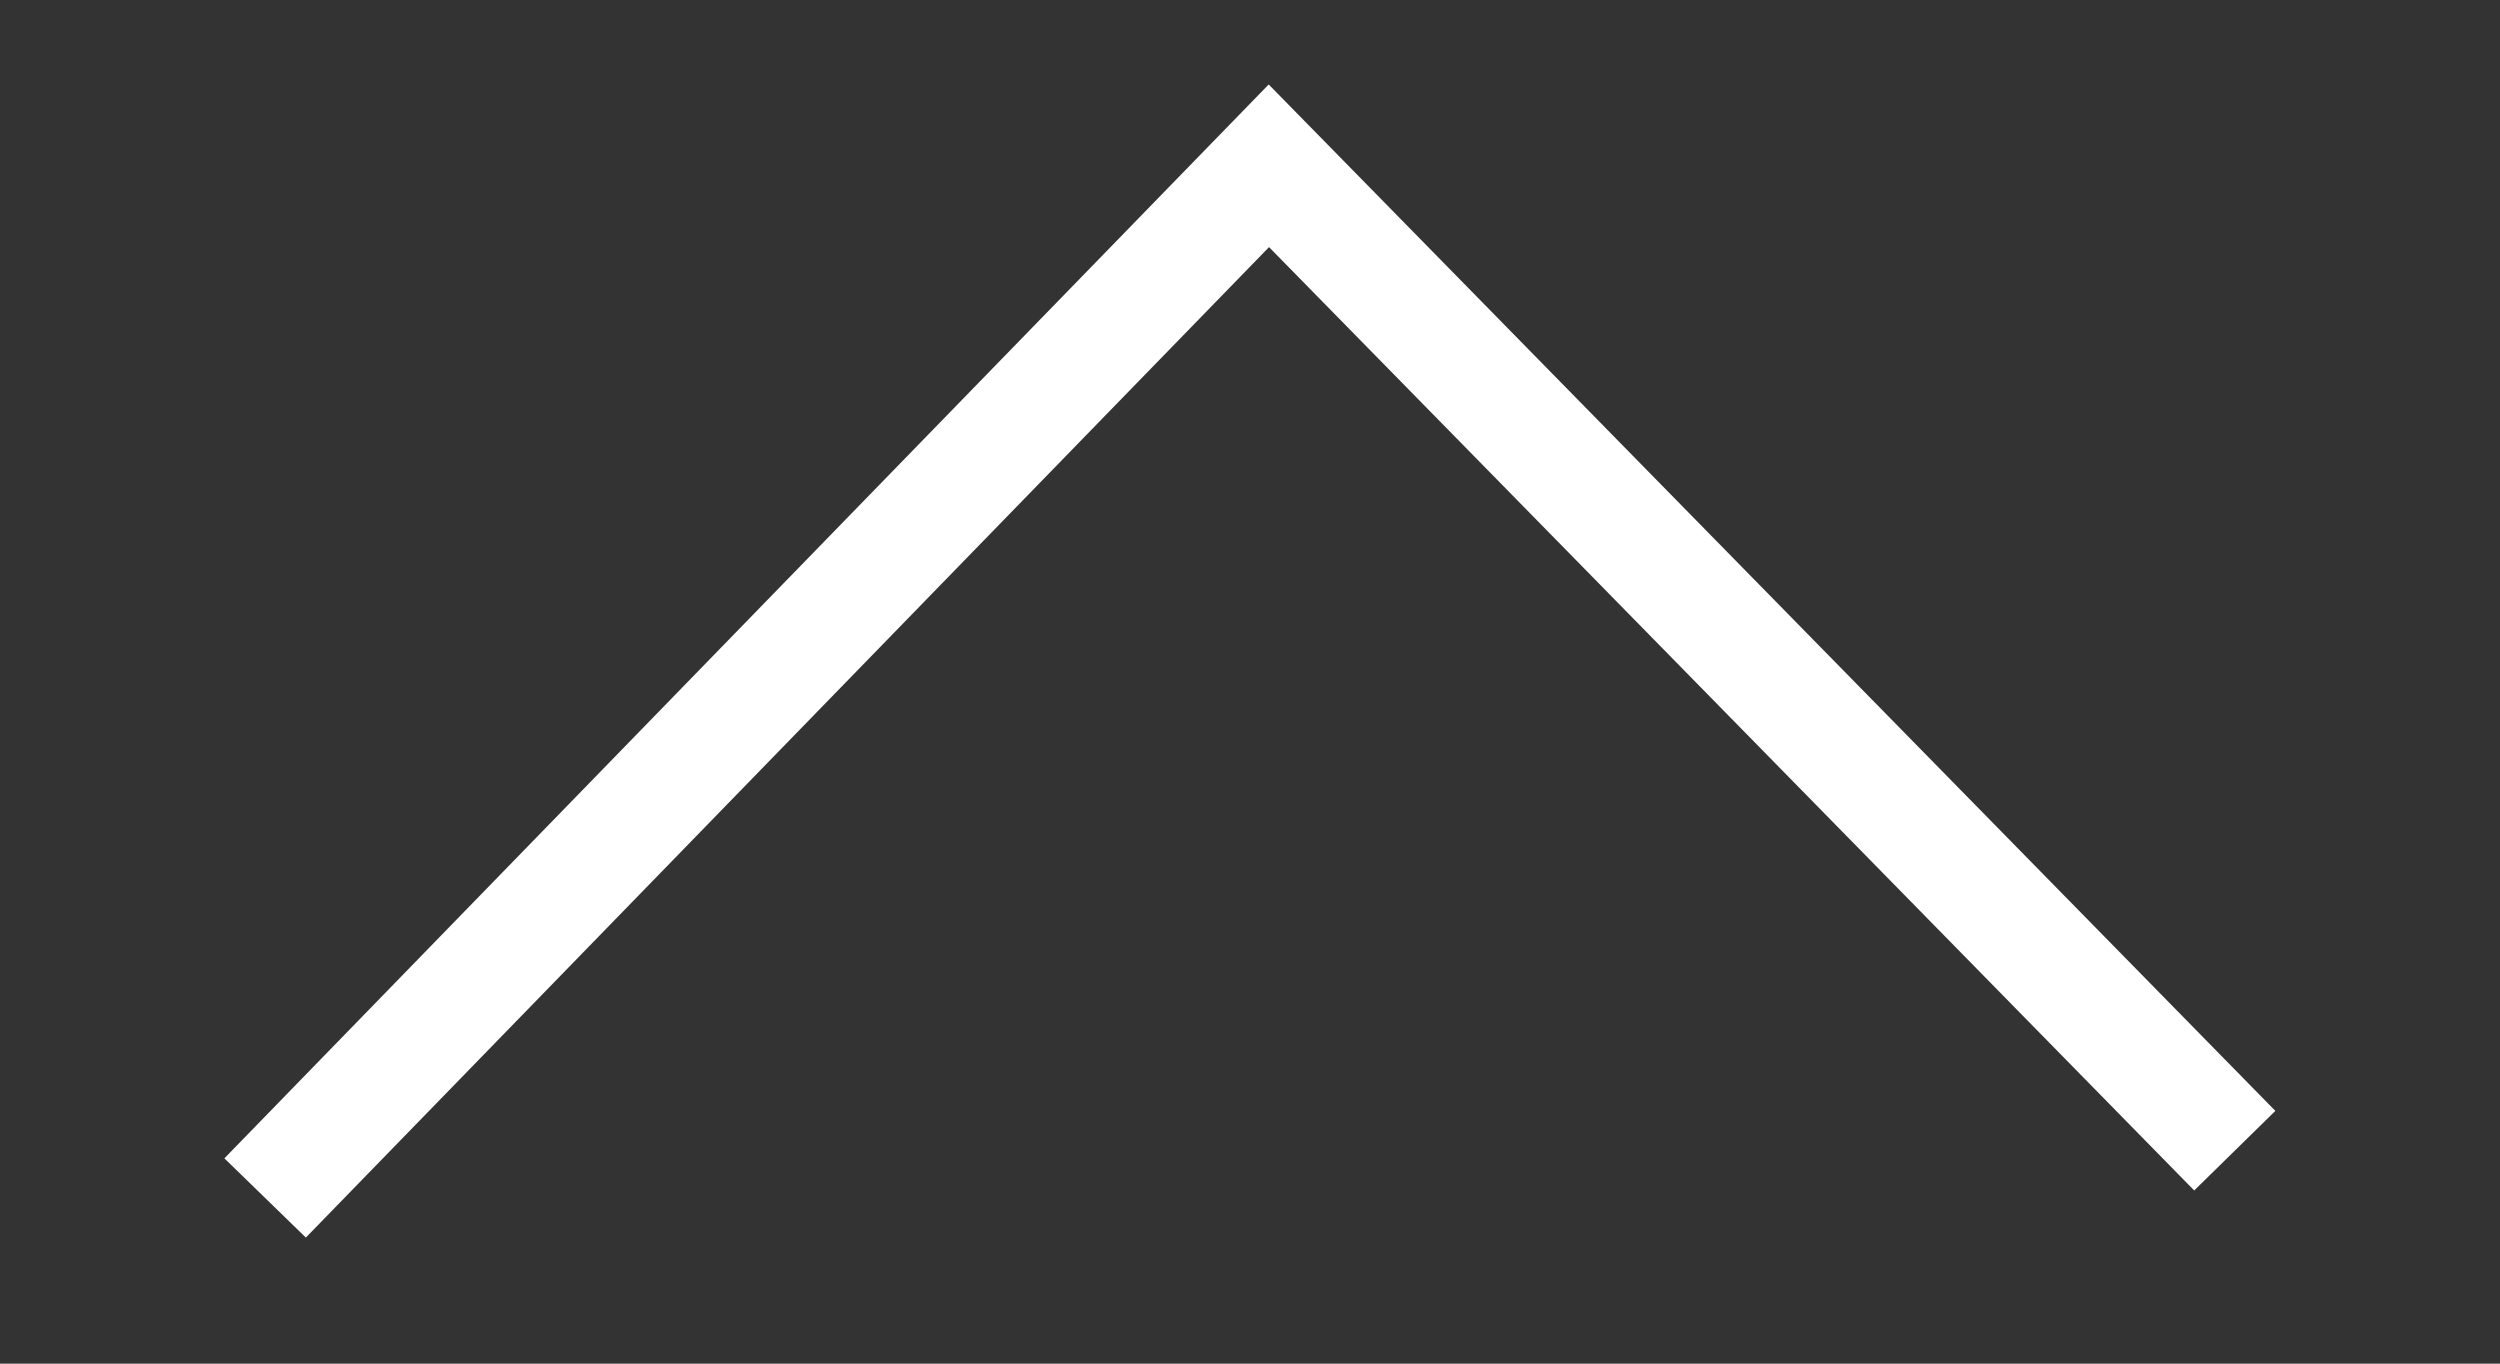 <svg width="22" height="12" xmlns="http://www.w3.org/2000/svg" viewBox="0 0 22 12">
 <rect x="0" y="0" width="22" height="12" fill="#333333" stroke="none"/>
 <g>
  <path id="svg_15" d="m2.333,10.542l8.833,-9.083l8.5,8.667" stroke="#ffffff" fill="transparent"/>
 </g>
</svg>